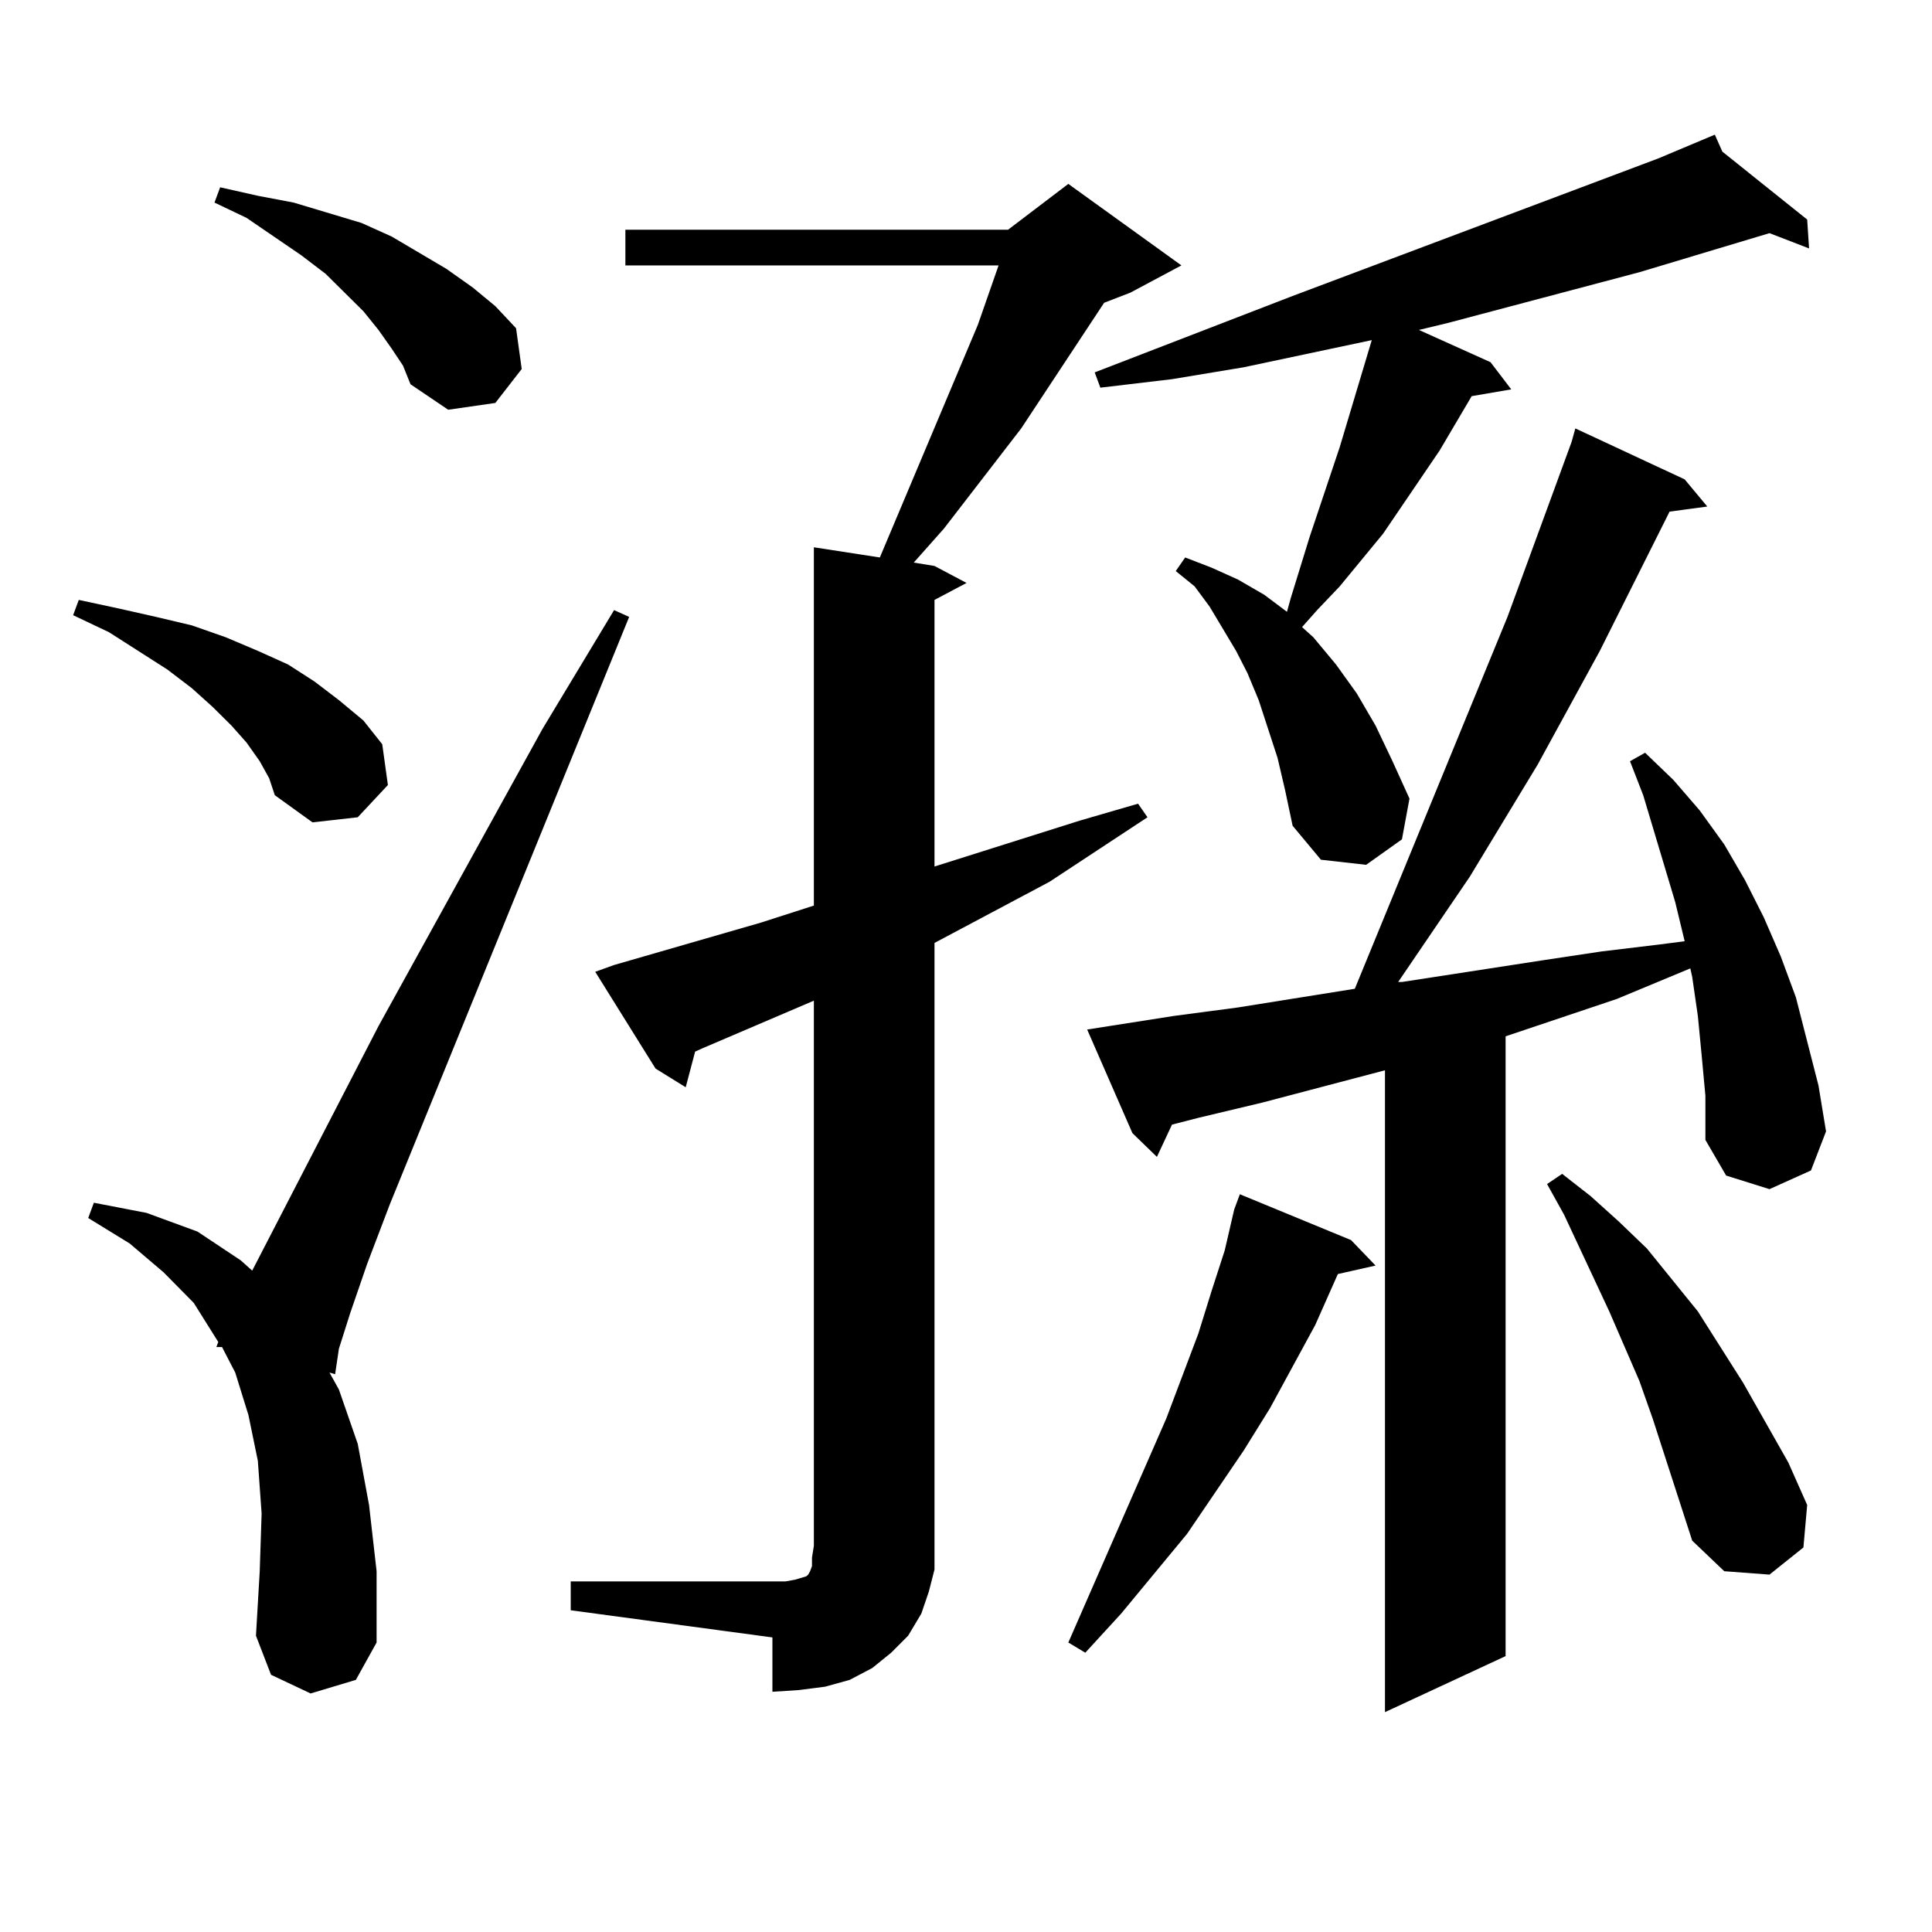 <?xml version="1.0" encoding="utf-8"?>
<!-- Generator: Adobe Illustrator 16.0.0, SVG Export Plug-In . SVG Version: 6.00 Build 0)  -->
<!DOCTYPE svg PUBLIC "-//W3C//DTD SVG 1.1//EN" "http://www.w3.org/Graphics/SVG/1.1/DTD/svg11.dtd">
<svg version="1.1" id="图层_1" xmlns="http://www.w3.org/2000/svg" xmlns:xlink="http://www.w3.org/1999/xlink" x="0px" y="0px"
	 width="1000px" height="1000px" viewBox="0 0 1000 1000" enable-background="new 0 0 1000 1000" xml:space="preserve">
<path d="M134.436,394.016l-6.829-9.668l-7.805-8.789l-9.756-9.668l-10.731-9.668l-12.683-9.668l-30.243-19.336l-18.536-8.789
	l2.927-7.91l20.487,4.395l19.512,4.395l18.536,4.395l17.561,6.152l16.585,7.031l15.609,7.031l13.658,8.789l12.683,9.668
	l12.683,10.547l9.756,12.305l2.927,21.094l-15.609,16.699l-23.414,2.637l-19.512-14.063l-2.927-8.789L134.436,394.016z
	 M160.776,876.535l-20.487-9.668l-7.805-20.215l1.951-33.398l0.976-29.883l-1.951-27.246l-4.878-23.73l-6.829-21.973l-6.829-13.184
	h-2.927l0.976-2.637l-12.683-20.215l-15.609-15.82L67.12,643.625l-21.463-13.184l2.927-7.91l27.316,5.273l26.341,9.668
	l22.438,14.941l5.854,5.273l65.364-126.563l84.876-153.809l37.072-61.523l7.805,3.516L201.751,623.41l-11.707,30.762l-8.78,25.488
	l-5.854,18.457l-1.951,13.184l-2.927-0.879l4.878,8.789l9.756,28.125l5.854,31.641l3.902,34.277v36.914l-10.731,19.336
	L160.776,876.535z M202.727,180.441l-6.829-9.668l-7.805-9.668l-19.512-19.336l-12.683-9.668l-28.292-19.336l-16.585-7.91
	l2.927-7.91l19.512,4.395l18.536,3.516l17.561,5.273l17.561,5.273l15.609,7.031l28.292,16.699l13.658,9.668l11.707,9.668
	l10.731,11.426l2.927,21.094l-13.658,17.578l-24.39,3.516l-19.512-13.184l-3.902-9.668L202.727,180.441z M295.407,818.527h111.217
	l4.878-0.879l2.927-0.879l2.927-0.879l0.976-0.879l0.976-1.758l0.976-2.637v-4.395l0.976-6.152V517.941l-57.56,24.609l-3.902,1.758
	l-4.878,18.457l-15.609-9.668L308.09,503l9.756-3.516l76.096-21.973l27.316-8.789V283.273l34.146,5.273l50.73-120.41l10.731-30.762
	H323.699v-18.457h198.044l31.219-23.73l58.535,42.188l-26.341,14.063l-13.658,5.273l-42.926,65.039l-39.999,51.855l-15.609,17.578
	l10.731,1.758l16.585,8.789l-16.585,8.789v137.988l75.12-23.73l30.243-8.789l4.878,7.031l-50.73,33.398l-59.511,31.641V800.07
	v12.305l-2.927,11.426l-3.902,11.426l-6.829,11.426l-8.78,8.789l-9.756,7.91l-11.707,6.152l-12.683,3.516l-13.658,1.758
	l-13.658,0.879v-28.125l-104.388-14.063V818.527z M699.3,641.867l12.683,13.184l-19.512,4.395l-11.707,26.367l-23.414,43.066
	l-13.658,21.973l-29.268,43.066l-34.146,41.309l-18.536,20.215l-8.78-5.273l50.73-116.016l16.585-43.945l6.829-21.973l6.829-21.094
	l4.878-21.094l2.927-7.91L699.3,641.867z M880.759,546.066l-1.951-20.215l-2.927-20.215l-0.976-4.395l-38.048,15.82l-57.56,19.336
	v320.801l-62.438,29.004V553.977l-63.413,16.699l-33.17,7.91l-13.658,3.516l-7.805,16.699l-12.683-12.305l-23.414-53.613
	l44.877-7.031l33.17-4.395l60.486-9.668l79.022-192.48l33.17-90.527l1.951-7.031l56.584,26.367l11.707,14.063l-19.512,2.637
	l-36.097,72.07l-32.194,58.887l-35.121,58.008l-37.072,54.492h1.951l74.145-11.426l29.268-4.395l29.268-3.516l13.658-1.758
	l-4.878-20.215l-16.585-55.371l-6.829-17.578l7.805-4.395l14.634,14.063l13.658,15.82l12.683,17.578l10.731,18.457l9.756,19.336
	l8.78,20.215l7.805,21.094l5.854,22.852l5.854,22.852l3.902,23.73l-7.805,20.215L915.88,615.5l-22.438-7.031l-10.731-18.457V567.16
	L880.759,546.066z M661.252,392.258l-9.756-29.883l-5.854-14.063l-5.854-11.426l-13.658-22.852l-7.805-10.547l-9.756-7.91
	l4.878-7.031l13.658,5.273l13.658,6.152l13.658,7.91l11.707,8.789l1.951-7.031l4.878-15.82l4.878-15.82l15.609-46.582l16.585-55.371
	l-66.34,14.063l-37.072,6.152l-37.072,4.395l-2.927-7.91l102.437-39.551L858.32,82.004l29.268-12.305l3.902,8.789l43.901,35.156
	l0.976,14.941l-20.487-7.91l-67.315,20.215l-99.51,26.367l-14.634,3.516l37.072,16.699l10.731,14.063l-20.487,3.516l-16.585,28.125
	l-29.268,43.066l-22.438,27.246l-11.707,12.305l-7.805,8.789l5.854,5.273l11.707,14.063l10.731,14.941l9.756,16.699l8.78,18.457
	l8.78,19.336l-3.902,21.094l-18.536,13.184l-23.414-2.637l-14.634-17.578l-3.902-18.457L661.252,392.258z M875.881,797.434
	l-20.487-63.281l-6.829-19.336l-15.609-36.035l-23.414-50.098l-8.78-15.82l7.805-5.273l14.634,11.426l14.634,13.184l14.634,14.063
	l26.341,32.52l23.414,36.914l23.414,41.309l9.756,21.973l-1.951,21.973l-17.561,14.063l-23.414-1.758L875.881,797.434z"/>
</svg>
